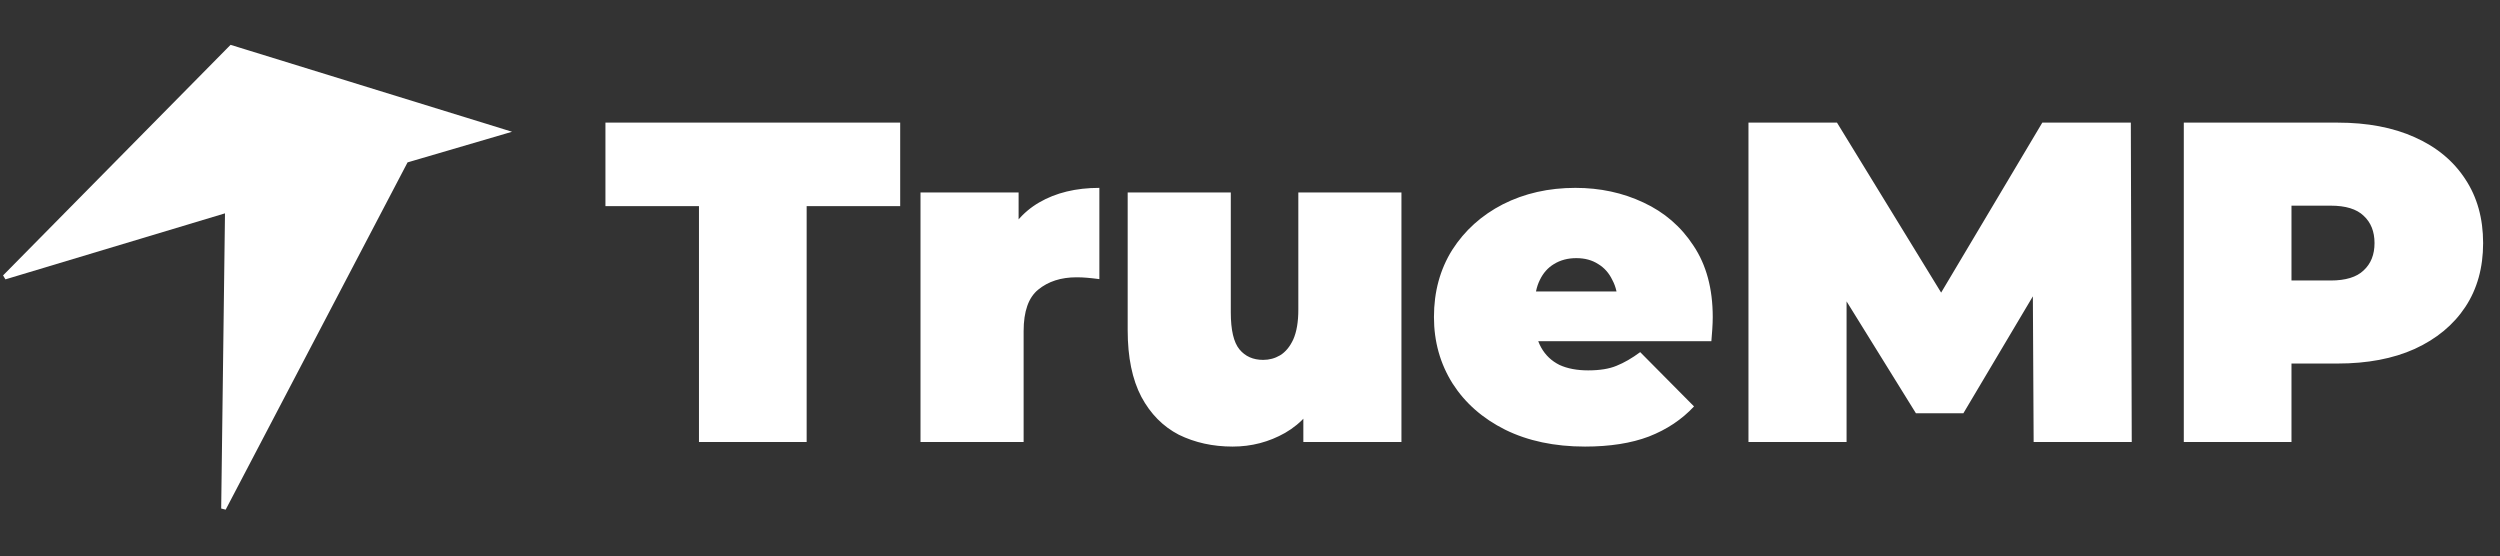 <?xml version="1.0" encoding="UTF-8"?> <svg xmlns="http://www.w3.org/2000/svg" width="526" height="117" viewBox="0 0 526 117" fill="none"><rect x="0" y="0" width="526" height="117" fill="#333333" stroke="none"/><path d="M147.064 93V43.368H127.384V25.8H189.4V43.368H169.72V93H147.064ZM193.675 93V40.488H214.315V56.328L210.955 51.816C212.555 47.72 215.115 44.648 218.635 42.6C222.155 40.552 226.379 39.528 231.307 39.528V58.728C230.347 58.6 229.483 58.504 228.715 58.44C228.011 58.376 227.275 58.344 226.507 58.344C223.243 58.344 220.555 59.208 218.443 60.936C216.395 62.6 215.371 65.512 215.371 69.672V93H193.675ZM259.344 93.96C255.184 93.96 251.408 93.128 248.016 91.464C244.688 89.736 242.064 87.08 240.144 83.496C238.224 79.848 237.264 75.176 237.264 69.48V40.488H258.96V65.736C258.96 69.448 259.568 72.04 260.784 73.512C262 74.984 263.664 75.72 265.776 75.72C267.056 75.72 268.24 75.4 269.328 74.76C270.48 74.056 271.408 72.936 272.112 71.4C272.816 69.8 273.168 67.72 273.168 65.16V40.488H294.864V93H274.224V77.832L278.352 81.96C276.496 86.056 273.84 89.096 270.384 91.08C266.992 93 263.312 93.96 259.344 93.96ZM333.48 93.96C327.08 93.96 321.48 92.776 316.68 90.408C311.944 88.04 308.264 84.808 305.64 80.712C303.016 76.552 301.704 71.88 301.704 66.696C301.704 61.384 302.984 56.68 305.544 52.584C308.168 48.488 311.72 45.288 316.2 42.984C320.744 40.68 325.832 39.528 331.464 39.528C336.648 39.528 341.416 40.552 345.768 42.6C350.184 44.648 353.704 47.688 356.328 51.72C359.016 55.752 360.36 60.744 360.36 66.696C360.36 67.464 360.328 68.328 360.264 69.288C360.2 70.184 360.136 71.016 360.072 71.784H319.656V61.32H348.552L340.392 64.104C340.392 62.056 340.008 60.328 339.24 58.92C338.536 57.448 337.544 56.328 336.264 55.56C334.984 54.728 333.448 54.312 331.656 54.312C329.864 54.312 328.296 54.728 326.952 55.56C325.672 56.328 324.68 57.448 323.976 58.92C323.272 60.328 322.92 62.056 322.92 64.104V67.368C322.92 69.608 323.368 71.528 324.264 73.128C325.16 74.728 326.44 75.944 328.104 76.776C329.768 77.544 331.784 77.928 334.152 77.928C336.584 77.928 338.568 77.608 340.104 76.968C341.704 76.328 343.368 75.368 345.096 74.088L356.424 85.512C353.864 88.264 350.696 90.376 346.92 91.848C343.208 93.256 338.728 93.96 333.48 93.96ZM367.878 93V25.8H386.502L413.382 69.672H403.59L429.702 25.8H448.326L448.518 93H427.878L427.686 56.904H430.95L413.094 86.952H403.11L384.486 56.904H388.518V93H367.878ZM459.472 93V25.8H491.824C498.096 25.8 503.504 26.824 508.048 28.872C512.656 30.92 516.208 33.864 518.704 37.704C521.2 41.48 522.448 45.96 522.448 51.144C522.448 56.328 521.2 60.808 518.704 64.584C516.208 68.36 512.656 71.304 508.048 73.416C503.504 75.464 498.096 76.488 491.824 76.488H472.048L482.128 66.792V93H459.472ZM482.128 69.288L472.048 59.016H490.384C493.52 59.016 495.824 58.312 497.296 56.904C498.832 55.496 499.6 53.576 499.6 51.144C499.6 48.712 498.832 46.792 497.296 45.384C495.824 43.976 493.52 43.272 490.384 43.272H472.048L482.128 33V69.288Z" fill="white"></path><path d="M48.654 10L1 58.299L47.846 44.212L47.038 107L85.404 33.747L106 27.709L48.654 10Z" fill="white" stroke="white"></path></svg> 